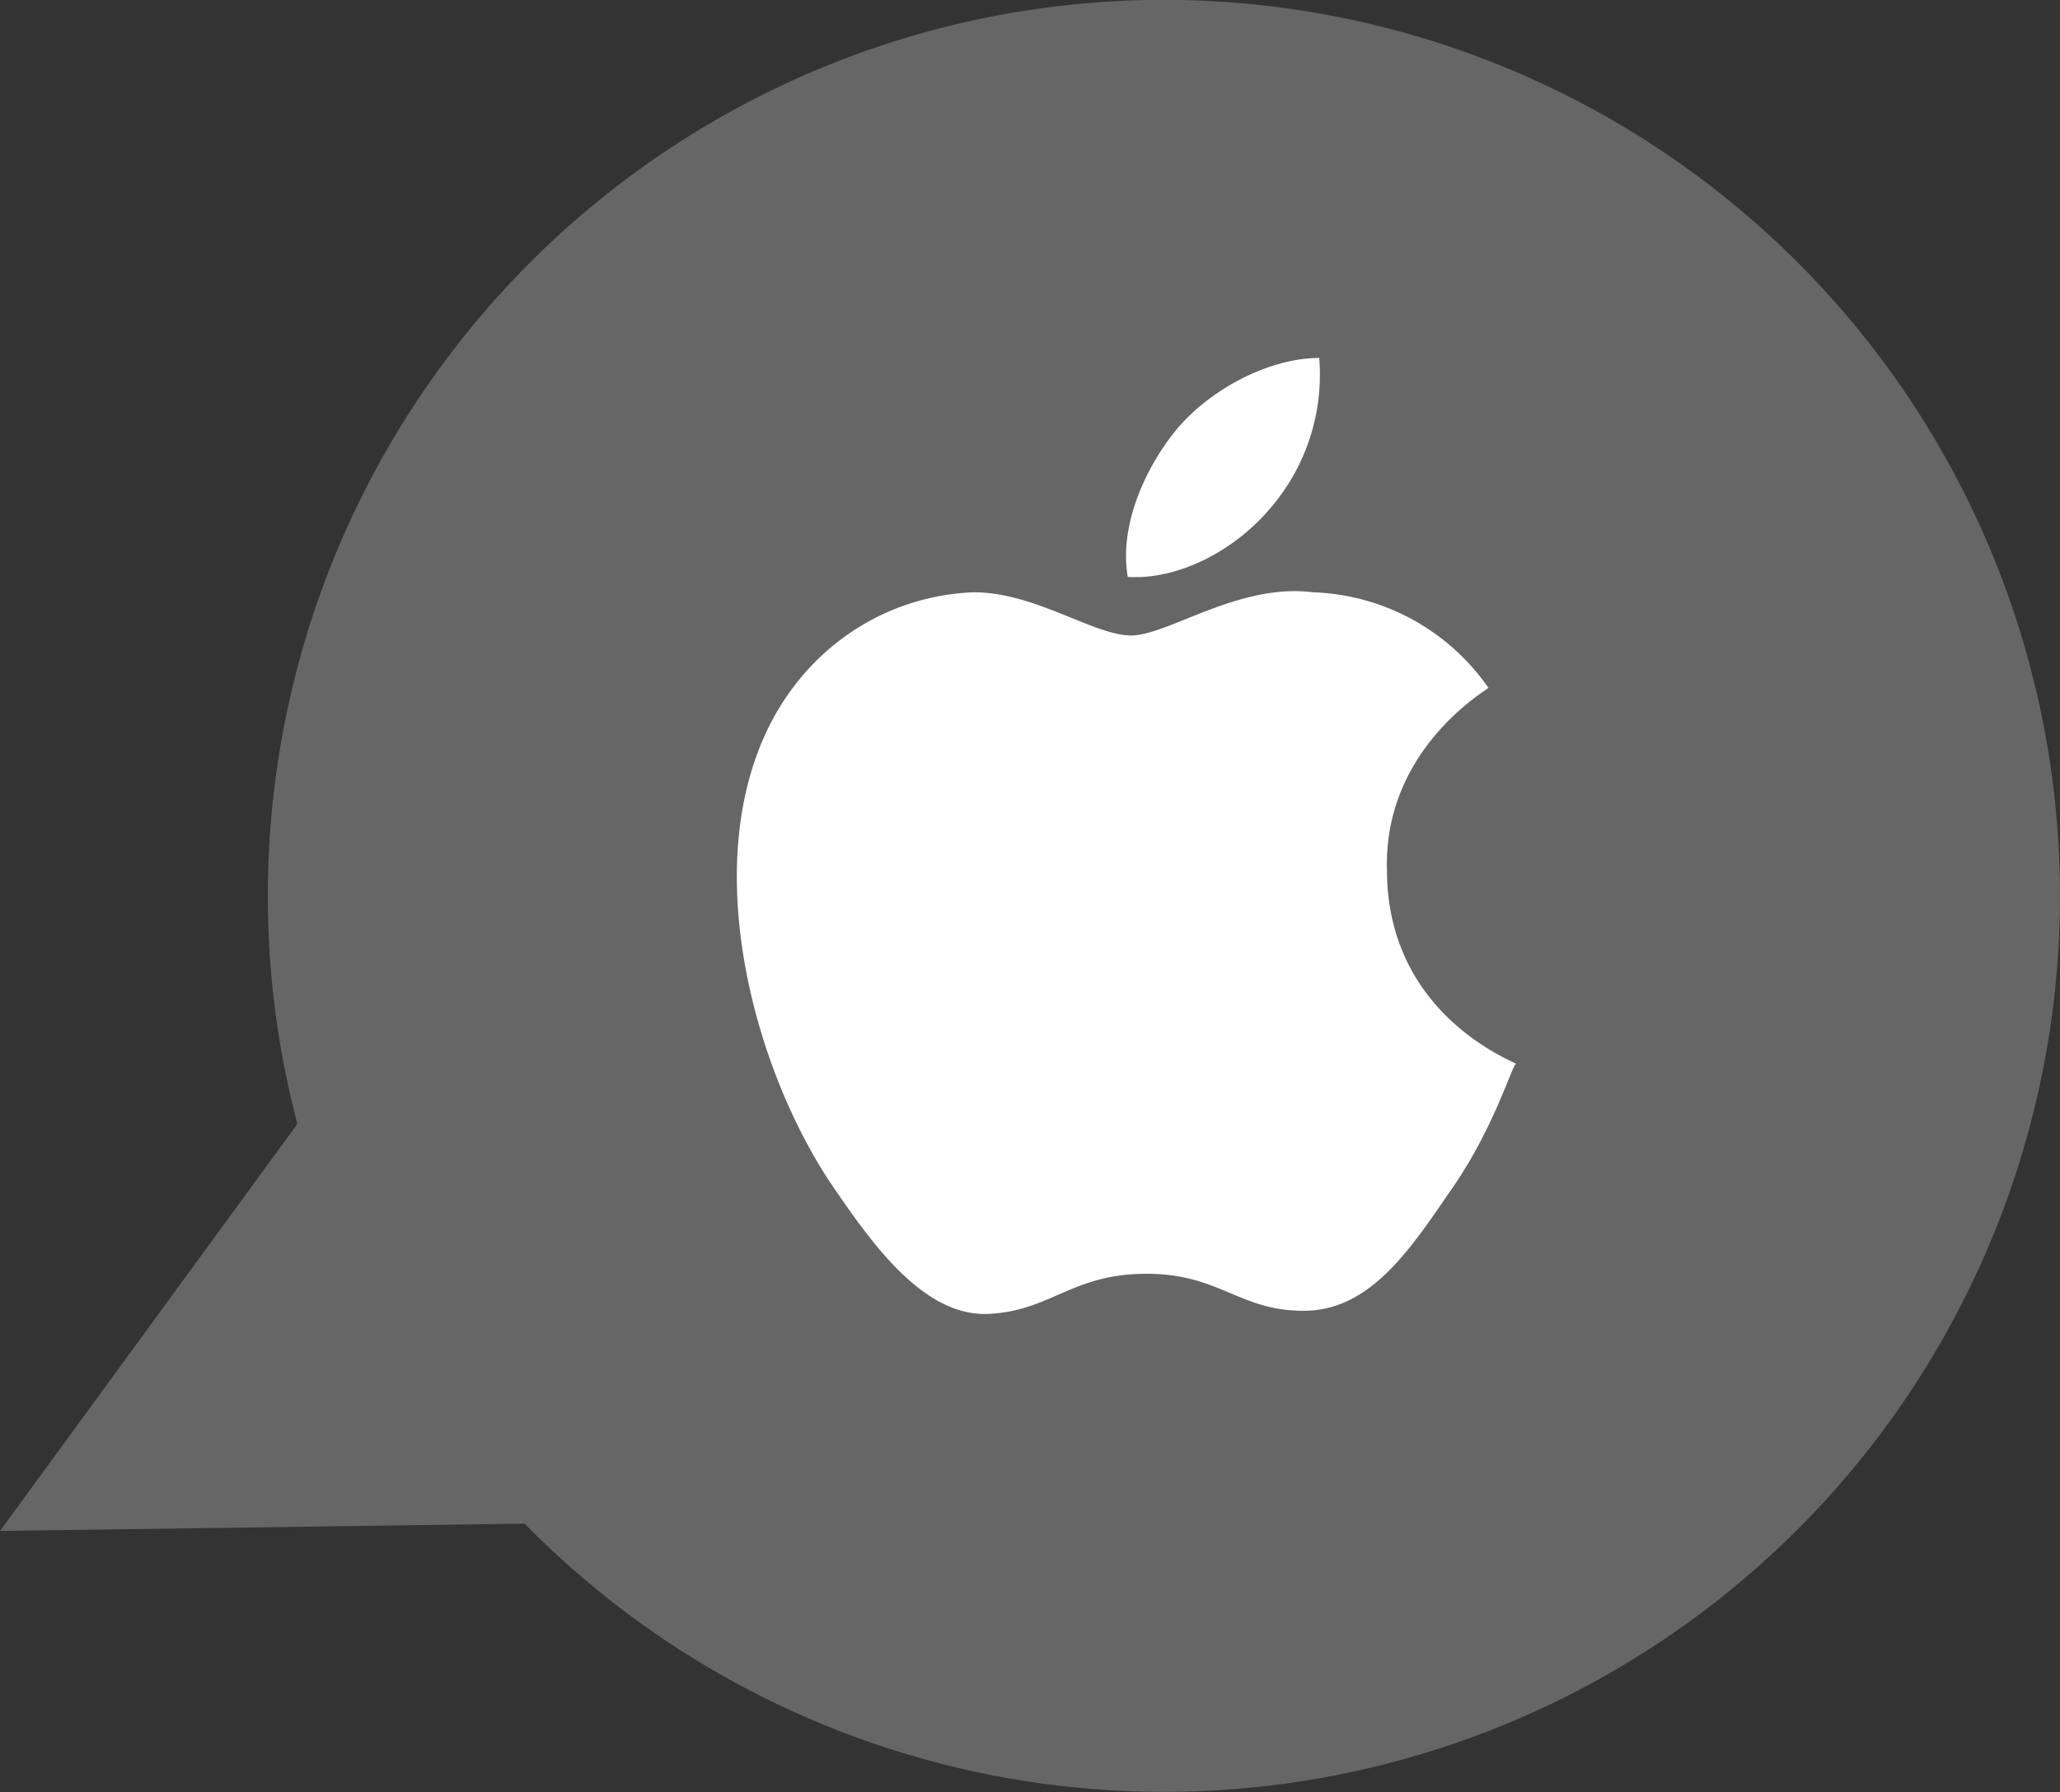 <?xml version="1.0" encoding="UTF-8"?> <svg xmlns="http://www.w3.org/2000/svg" version="1.0" width="87.29" height="75.95"><rect width="100%" height="100%" fill="#333333" stroke="none"/><path fill-rule="evenodd" clip-rule="evenodd" fill="#666" d="M81.35 58.36a37.97 37.97 0 01-59.12 6.21L0 64.88l12.6-17.25a37.97 37.97 0 1168.74 10.74z"></path><path fill="#FFF" d="M53.8 21.57a8.66 8.66 0 002.1-6.4c-2.1 0-4.58 1.3-6.02 3-1.3 1.57-2.48 4.06-2.09 6.28 2.22.13 4.57-1.18 6.01-2.88zm4.97 15.3c-.14-5.1 4.18-7.59 4.3-7.72a9.43 9.43 0 00-7.44-4.05c-3.14-.4-6.14 1.83-7.7 1.83-1.58 0-4.06-1.83-6.67-1.83-3.4.13-6.54 1.96-8.36 5.1-3.53 6.14-.92 15.42 2.6 20.38 1.7 2.48 3.8 5.23 6.41 5.1 2.61-.13 3.53-1.7 6.66-1.7s3.92 1.57 6.67 1.57 4.44-2.48 6.14-4.97c1.96-2.74 2.74-5.62 2.87-5.49-.13-.13-5.48-2.09-5.48-8.23z"></path></svg> 